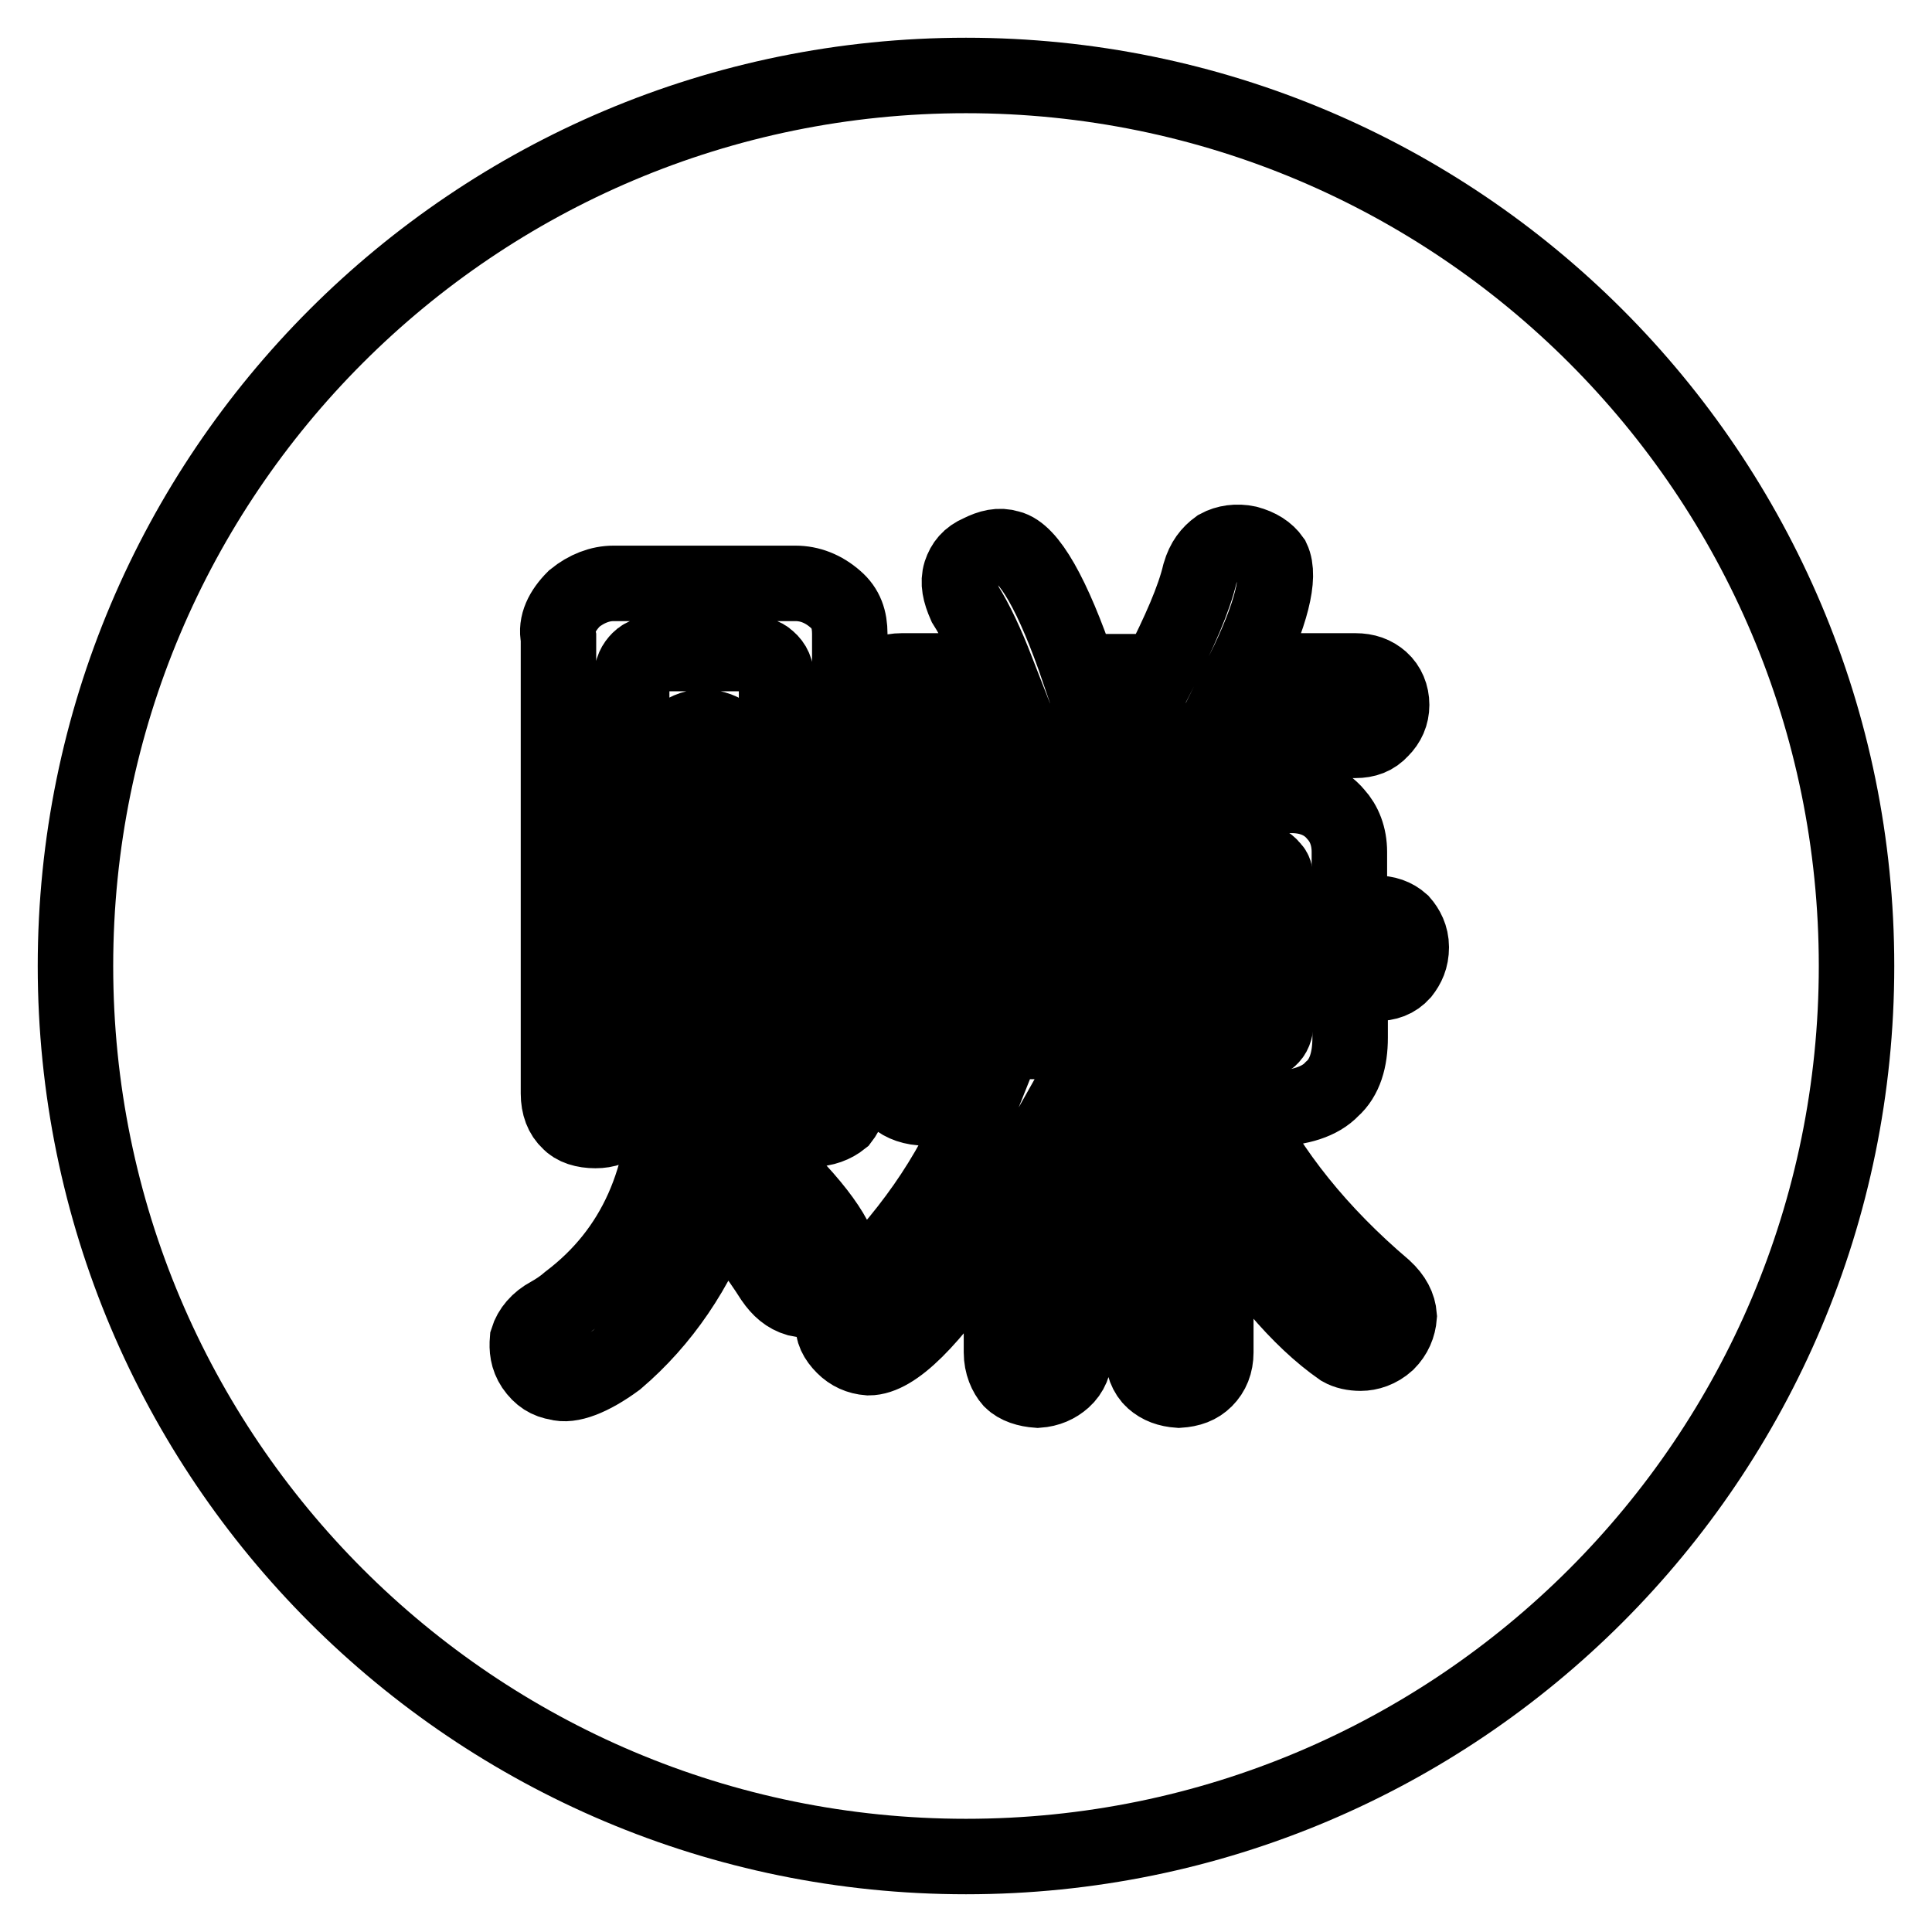 <?xml version="1.0" encoding="utf-8"?>
<!-- Svg Vector Icons : http://www.onlinewebfonts.com/icon -->
<!DOCTYPE svg PUBLIC "-//W3C//DTD SVG 1.1//EN" "http://www.w3.org/Graphics/SVG/1.1/DTD/svg11.dtd">
<svg version="1.1" xmlns="http://www.w3.org/2000/svg" xmlns:xlink="http://www.w3.org/1999/xlink" x="0px" y="0px" viewBox="0 0 256 256" enable-background="new 0 0 256 256" xml:space="preserve">
<g><g><path stroke-width="10" fill-opacity="0" stroke="#000000"  d="M142.3,114.2h9v6.9h-9V114.2z"/><path stroke-width="10" fill-opacity="0" stroke="#000000"  d="M142.3,98.2h9v7.3h-9V98.2z"/><path stroke-width="10" fill-opacity="0" stroke="#000000"  d="M142.3,130.3h9v7.8h-9V130.3z"/><path stroke-width="10" fill-opacity="0" stroke="#000000"  d="M161,138.1h4.6c1.4,0,2.3-0.1,2.8-0.7c0.5-0.5,0.7-1.3,0.7-2.4v-4.6H161V138.1L161,138.1z"/><path stroke-width="10" fill-opacity="0" stroke="#000000"  d="M166.6,114.2H161v6.9h8.1v-4.6c-0.1-0.6-0.2-1.2-0.6-1.5C168,114.3,167.3,114.1,166.6,114.2z"/><path stroke-width="10" fill-opacity="0" stroke="#000000"  d="M128,10C62.8,10,10,62.8,10,128c0,65.2,52.8,118,118,118c65.2,0,118-52.8,118-118C246,62.8,193.2,10,128,10z M76.1,79.3c1.6-1.3,3.4-2,5.2-2h24.1c1.9,0,3.7,0.7,5.3,2.1c1.4,1.2,1.9,2.7,1.9,4.6v60.7c0,1.6-0.4,2.7-1.1,3.6c-1,0.8-2.3,1.3-3.8,1.3c-1.3,0-2.4-0.4-3.4-1.2c-0.9-0.8-1.4-2.1-1.4-3.7V90.1c0-1.3-0.4-2.1-1.1-2.7c-0.6-0.6-1.5-0.8-2.6-0.8h-12c-1.1,0-1.9,0.2-2.5,0.8c-0.6,0.6-1,1.3-1,2.5v55c0,1.6-0.5,2.7-1.4,3.6s-2,1.3-3.4,1.3c-1.5,0-2.8-0.4-3.5-1.2c-0.9-0.8-1.4-2.1-1.4-3.7V84.5C73.6,82.7,74.5,80.9,76.1,79.3z M105.7,172.1c-1.4-0.4-2.4-1.3-3.3-2.6c-2.1-3.3-4.2-6-5.9-7.7c-0.4-0.6-0.7-1.1-1.1-1.7c-3,8.1-7.6,14.9-13.7,20.1c-3.4,2.5-6.2,3.5-7.8,3c-1.3-0.2-2.3-0.8-3.2-2.1c-0.8-1.2-0.9-2.4-0.8-3.6c0.4-1.3,1.4-2.5,2.9-3.3c0.9-0.5,1.8-1.1,2.6-1.8c8.7-6.6,13-16.3,13-29v-42c0-1.5,0.5-2.9,1.4-3.7s1.9-1.3,3.4-1.4c1.4,0.1,2.6,0.5,3.4,1.3c1,0.8,1.5,2.1,1.5,3.8v41.9c-0.3,4.6-0.7,8.5-1.5,11.5c0.9-0.8,2-1.2,3.3-1.2c1.4,0.1,2.6,0.8,3.8,2c5.9,5.9,8.5,10.3,7.8,12.9c-0.3,1.2-1,2.1-2.3,3C108.2,172.1,106.9,172.4,105.7,172.1z M185.8,128.9c-0.9,1-2,1.4-3.5,1.4h-3.4v7.2c0,2.9-0.7,5.3-2.4,6.8c-1.6,1.7-4.3,2.5-7.6,2.6h-4.7c4.2,8.5,10.6,16.5,19.2,23.8c1.3,1.2,1.9,2.4,2,3.7c-0.1,1.3-0.6,2.5-1.6,3.5c-1.1,1-2.4,1.4-3.5,1.4c-1,0-1.9-0.2-2.6-0.6c-5.6-3.9-11.1-10.5-16.6-19.4v19.9c0,1.5-0.5,2.7-1.4,3.6s-2,1.3-3.5,1.4c-1.4-0.1-2.5-0.5-3.4-1.3c-0.9-0.8-1.4-2.1-1.4-3.7v-32.4h-9v32.4c0,1.5-0.5,2.7-1.5,3.6c-0.9,0.8-2,1.3-3.4,1.4c-1.4-0.1-2.7-0.5-3.5-1.3c-0.7-0.8-1.3-2.1-1.3-3.7v-18.2c-0.9,1.6-1.9,2.9-2.8,4.3c-6.5,9.7-11.4,14.6-14.8,14.6c-1.3-0.1-2.4-0.6-3.3-1.5c-1-1-1.5-2-1.4-3.2c0.1-1.3,0.8-2.4,1.9-3.5c7.8-7.5,13.7-15.8,17.3-24.9h-7c-1.6,0-3-0.5-3.9-1.3s-1.1-1.9-1.3-3.1c0.1-1.3,0.4-2.4,1.3-3.1c1-0.8,2.3-1.3,3.9-1.3h10v-7.8H120c-1.6,0-2.6-0.5-3.5-1.3c-0.9-0.8-1.4-1.9-1.4-3.3c0-1.3,0.5-2.4,1.4-3.2c0.9-0.8,1.9-1.3,3.5-1.3h12.5v-6.9h-10c-1.6,0-2.9-0.4-3.8-1.1c-1-0.8-1.4-1.9-1.4-3.3c0-1.3,0.4-2.3,1.3-3.1c1-0.8,2.3-1.2,3.9-1.2h10v-7.3h-13c-1.6,0-2.6-0.5-3.5-1.3s-1.4-2-1.4-3.5c0-1.2,0.5-2.3,1.4-3.2c0.9-0.8,1.9-1.3,3.5-1.3h12.6c-1.4-3.6-2.8-6.6-4.2-8.8c-0.7-1.6-1-2.9-0.6-4.2c0.4-1.2,1.1-2.1,2.5-2.7c1.4-0.7,2.6-1,3.9-0.6c2.6,0.6,5.8,6.1,9.3,16.4h10.6c2.7-5.3,4.6-9.6,5.4-13c0.5-1.7,1.3-2.7,2.4-3.5c1.1-0.6,2.5-0.8,3.9-0.5c1.5,0.4,2.6,1.1,3.3,2.1c1.1,2.3-0.1,7.3-3.8,14.8h14.8c1.4,0,2.5,0.4,3.4,1.2c0.9,0.8,1.4,2,1.4,3.3s-0.5,2.4-1.4,3.3c-0.9,1-2,1.4-3.4,1.4H161v7.3h9.7c2.6-0.1,4.8,0.7,6.3,2.5c1.1,1.2,1.8,2.9,1.8,5v8.1h3.4c1.5,0,2.6,0.4,3.5,1.2c0.7,0.8,1.3,1.9,1.3,3.3C187,127,186.5,128,185.8,128.9z"/></g></g>
</svg>